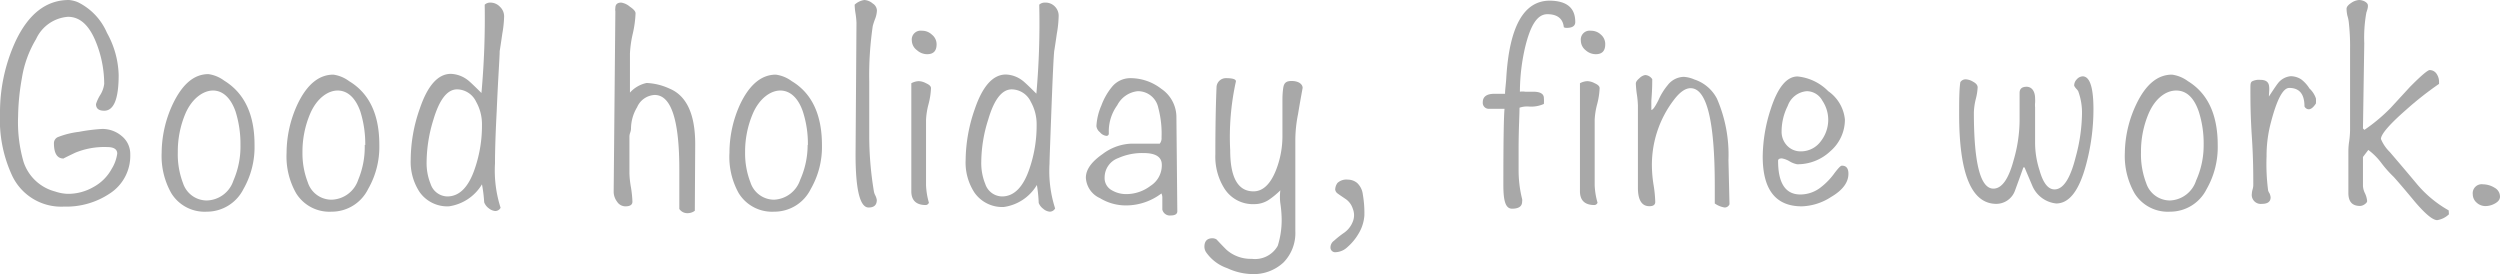 <svg xmlns="http://www.w3.org/2000/svg" viewBox="0 0 191.92 21.04"><defs><style>.cls-1{fill:#a8a8a8;}</style></defs><g id="レイヤー_2" data-name="レイヤー 2"><g id="テキスト_画像" data-name="テキスト・画像"><path class="cls-1" d="M10,11.86a3.44,3.44,0,0,1-1.58,3,6,6,0,0,1-3.51,1A4.16,4.16,0,0,1,.94,13.5,10.15,10.15,0,0,1,0,8.75,13.06,13.06,0,0,1,1.17,3.22C2.17,1.07,3.55,0,5.29,0A2.22,2.22,0,0,1,6,.18,4.66,4.66,0,0,1,8.21,2.52a7,7,0,0,1,.9,3.24C9.11,7.59,8.74,8.5,8,8.5q-.63,0-.63-.51a3,3,0,0,1,.3-.66A2.09,2.09,0,0,0,8,6.44a8.65,8.65,0,0,0-.61-3.15c-.53-1.35-1.25-2-2.17-2A2.93,2.93,0,0,0,2.77,3,8.34,8.34,0,0,0,1.68,6a17.81,17.81,0,0,0-.29,2.92,11,11,0,0,0,.41,3.48,3.47,3.47,0,0,0,2.43,2.3,3.36,3.36,0,0,0,.94.18,3.89,3.89,0,0,0,2-.52,3.47,3.47,0,0,0,1.4-1.39A3,3,0,0,0,9,11.79c0-.33-.26-.5-.77-.5a5.84,5.84,0,0,0-2.47.44c-.62.3-.91.44-.88.44-.49,0-.74-.39-.74-1.19a.51.51,0,0,1,.29-.45,6.49,6.49,0,0,1,1.64-.41A13.79,13.79,0,0,1,7.81,9.9a2.27,2.27,0,0,1,1.53.54A1.77,1.77,0,0,1,10,11.86Z"/><path class="cls-1" d="M19.54,11.14a6.47,6.47,0,0,1-.85,3.37,3.14,3.14,0,0,1-2.82,1.74,3,3,0,0,1-2.72-1.42,5.79,5.79,0,0,1-.74-3.11A8.91,8.91,0,0,1,13.26,8C14,6.45,14.9,5.69,16,5.69a2.62,2.62,0,0,1,1.21.5Q19.55,7.63,19.54,11.14Zm-1.08,0a8.3,8.3,0,0,0-.38-2.59c-.38-1.07-1-1.6-1.73-1.6s-1.61.59-2.12,1.78a7.43,7.43,0,0,0-.58,2.95,6.17,6.17,0,0,0,.4,2.38,1.92,1.92,0,0,0,1.82,1.33,2.21,2.21,0,0,0,2.05-1.53A6.54,6.54,0,0,0,18.46,11.12Z"/><path class="cls-1" d="M29.12,11.14a6.47,6.47,0,0,1-.86,3.37,3.11,3.11,0,0,1-2.81,1.74,3,3,0,0,1-2.72-1.42A5.71,5.71,0,0,1,22,11.72,8.91,8.91,0,0,1,22.84,8c.72-1.51,1.64-2.27,2.75-2.27a2.62,2.62,0,0,1,1.21.5Q29.13,7.63,29.12,11.14Zm-1.08,0a8.3,8.3,0,0,0-.38-2.59c-.38-1.07-1-1.6-1.74-1.6s-1.6.59-2.11,1.78a7.44,7.44,0,0,0-.59,2.95A6.16,6.16,0,0,0,23.63,14a1.91,1.91,0,0,0,1.82,1.33,2.22,2.22,0,0,0,2.05-1.53A6.54,6.54,0,0,0,28,11.12Z"/><path class="cls-1" d="M38.7,1.26a8.47,8.47,0,0,1-.14,1.33c-.1.71-.17,1.15-.2,1.33,0,.47-.12,2-.23,4.64C38,11,38,12.29,38,12.55a9.33,9.33,0,0,0,.43,3.4.47.47,0,0,1-.41.25.92.92,0,0,1-.51-.22,1,1,0,0,1-.34-.45A10.86,10.86,0,0,0,37,14.15a3.54,3.54,0,0,1-2.54,1.69,2.6,2.6,0,0,1-2.25-1.1,4.21,4.21,0,0,1-.68-2.5,11.84,11.84,0,0,1,.7-3.91c.6-1.77,1.4-2.66,2.38-2.66a2.25,2.25,0,0,1,1.29.47c.09.06.44.38,1.06,1A63.94,63.94,0,0,0,37.21.36.6.6,0,0,1,37.64.2a1,1,0,0,1,.74.32A1,1,0,0,1,38.7,1.26ZM37,9.58a3.5,3.5,0,0,0-.45-1.77,1.64,1.64,0,0,0-1.46-.95c-.75,0-1.35.77-1.81,2.3a11.24,11.24,0,0,0-.53,3.26,4.25,4.25,0,0,0,.31,1.71,1.38,1.38,0,0,0,1.28.95c.93,0,1.64-.72,2.12-2.16A10.13,10.13,0,0,0,37,9.58Z"/><path class="cls-1" d="M53.34,16.18a.94.94,0,0,1-.67.18.73.73,0,0,1-.52-.32V13q0-5.72-1.9-5.71a1.55,1.55,0,0,0-1.34.94,3.23,3.23,0,0,0-.47,1.67,1.08,1.08,0,0,1-.06.28,1,1,0,0,0-.06.28V13.3a7.29,7.29,0,0,0,.12,1.1,8.43,8.43,0,0,1,.11,1.08q0,.36-.54.36a.76.76,0,0,1-.64-.36,1.28,1.28,0,0,1-.26-.74L47.24.88a.84.84,0,0,1,0-.27c0-.27.15-.41.45-.41a1.32,1.32,0,0,1,.66.31c.3.2.44.37.44.51a8.21,8.21,0,0,1-.21,1.55,8.55,8.55,0,0,0-.22,1.54s0,1,0,3a2.37,2.37,0,0,1,1.28-.74,4.64,4.64,0,0,1,1.73.42q2,.81,2,4.28Z"/><path class="cls-1" d="M63.1,11.14a6.47,6.47,0,0,1-.86,3.37,3.11,3.11,0,0,1-2.81,1.74,3,3,0,0,1-2.72-1.42A5.7,5.7,0,0,1,56,11.72,8.92,8.92,0,0,1,56.82,8c.72-1.51,1.64-2.27,2.74-2.27a2.64,2.64,0,0,1,1.22.5C62.32,7.15,63.1,8.8,63.1,11.14Zm-1.08,0a8,8,0,0,0-.39-2.59c-.37-1.07-1-1.6-1.73-1.6s-1.6.59-2.11,1.78a7.44,7.44,0,0,0-.59,2.95A6.16,6.16,0,0,0,57.61,14a1.91,1.91,0,0,0,1.82,1.33,2.22,2.22,0,0,0,2-1.53A6.54,6.54,0,0,0,62,11.12Z"/><path class="cls-1" d="M67.31,15.35c0,.39-.21.58-.63.58-.66,0-1-1.36-1-4.07l.07-10.11a6.23,6.23,0,0,0-.07-.7,4.63,4.63,0,0,1-.07-.69A1.36,1.36,0,0,1,66.36,0,1.09,1.09,0,0,1,67,.27a.66.66,0,0,1,.32.54,2,2,0,0,1-.12.59A5,5,0,0,0,67,2a26,26,0,0,0-.27,4.27c0,3,0,4.38,0,4.28a26,26,0,0,0,.36,4.16,1.12,1.12,0,0,0,.11.3A1.19,1.19,0,0,1,67.31,15.35Z"/><path class="cls-1" d="M71.47,6.77A5.69,5.69,0,0,1,71.28,8a5.62,5.62,0,0,0-.19,1.21v5a5.6,5.6,0,0,0,.22,1.35.27.27,0,0,1-.24.18c-.74,0-1.11-.36-1.11-1.06V6.39a1.3,1.3,0,0,1,.57-.16,1.26,1.26,0,0,1,.56.16C71.34,6.5,71.47,6.62,71.47,6.77ZM71.9,3.4c0,.51-.24.76-.72.76a1.16,1.16,0,0,1-.79-.31A.94.94,0,0,1,70,3.13a.68.68,0,0,1,.77-.77,1.08,1.08,0,0,1,.77.3A.94.94,0,0,1,71.9,3.4Z"/><path class="cls-1" d="M81.27,1.26a8.47,8.47,0,0,1-.14,1.33c-.1.71-.17,1.15-.2,1.33-.05.47-.12,2-.22,4.64-.09,2.41-.14,3.73-.14,4A9.33,9.33,0,0,0,81,16a.47.47,0,0,1-.41.25.87.87,0,0,1-.5-.22,1,1,0,0,1-.35-.45,10.86,10.86,0,0,0-.14-1.38,3.52,3.52,0,0,1-2.54,1.69,2.6,2.6,0,0,1-2.25-1.1,4.21,4.21,0,0,1-.68-2.5,12.11,12.11,0,0,1,.7-3.91c.6-1.77,1.4-2.66,2.39-2.66a2.22,2.22,0,0,1,1.28.47c.09.06.44.38,1.06,1A61.16,61.16,0,0,0,79.78.36.61.61,0,0,1,80.21.2,1,1,0,0,1,81,.52,1,1,0,0,1,81.27,1.26ZM79.58,9.58a3.5,3.5,0,0,0-.45-1.77,1.64,1.64,0,0,0-1.46-.95c-.75,0-1.35.77-1.8,2.3a10.94,10.94,0,0,0-.54,3.26,4.25,4.25,0,0,0,.31,1.71,1.38,1.38,0,0,0,1.28.95c.93,0,1.64-.72,2.12-2.16A10.13,10.13,0,0,0,79.58,9.58Z"/><path class="cls-1" d="M90.38,16.22c0,.21-.17.32-.5.32a.59.59,0,0,1-.65-.45c0-.05,0-.34,0-.88a.74.74,0,0,0-.07-.36,4.49,4.49,0,0,1-2.72.92,3.82,3.82,0,0,1-2-.56,1.82,1.82,0,0,1-1.08-1.57c0-.62.43-1.22,1.28-1.81a3.88,3.88,0,0,1,2.16-.8h2.23a.67.67,0,0,0,.14-.48,7.67,7.67,0,0,0-.25-2.27A1.59,1.59,0,0,0,87.34,7a2,2,0,0,0-1.57,1.08A3.41,3.41,0,0,0,85.12,10v.24a.17.17,0,0,1-.18.19.74.74,0,0,1-.5-.28.7.7,0,0,1-.27-.47,4.51,4.51,0,0,1,.38-1.58,4.91,4.91,0,0,1,.83-1.45A1.82,1.82,0,0,1,86.78,6a3.86,3.86,0,0,1,2.36.81,2.63,2.63,0,0,1,1.17,2.11Zm-1.19-3.57c0-.6-.47-.9-1.4-.9a4.49,4.49,0,0,0-1.93.38,1.58,1.58,0,0,0-1.06,1.48,1.06,1.06,0,0,0,.56,1,2.16,2.16,0,0,0,1.13.29,3.07,3.07,0,0,0,1.83-.63A1.87,1.87,0,0,0,89.19,12.65Z"/><path class="cls-1" d="M100,6.75c-.12.66-.24,1.32-.35,2a10.28,10.28,0,0,0-.21,2v7a3.22,3.22,0,0,1-.91,2.4,3.36,3.36,0,0,1-2.44.89,4.74,4.74,0,0,1-1.87-.45,3.27,3.27,0,0,1-1.64-1.24.8.8,0,0,1-.12-.4q0-.66.63-.66a.64.64,0,0,1,.3.09c.25.27.51.54.76.79a2.8,2.8,0,0,0,1.94.7,2,2,0,0,0,2-1,6.59,6.59,0,0,0,.29-2.36,8.56,8.56,0,0,0-.09-.9,3.82,3.82,0,0,1,0-1,6,6,0,0,1-.9.74,2,2,0,0,1-1.08.32,2.59,2.59,0,0,1-2.31-1.19,4.59,4.59,0,0,1-.7-2.64q0-3,.09-5.13A.72.72,0,0,1,94.11,6c.57,0,.82.1.76.29a19.73,19.73,0,0,0-.43,5.25c0,2.1.6,3.15,1.79,3.15.73,0,1.32-.57,1.75-1.69a7.13,7.13,0,0,0,.47-2.63V7.76c0-.25,0-.57.06-1s.26-.56.73-.54S100,6.47,100,6.75Z"/><path class="cls-1" d="M102.5,14.56a.89.89,0,0,1,.18-.52,1,1,0,0,1,.79-.25,1.12,1.12,0,0,1,.72.26,1.43,1.43,0,0,1,.43.87,8.27,8.27,0,0,1,.12,1.63,3.12,3.12,0,0,1-.46,1.41,4.08,4.08,0,0,1-.83,1,1.4,1.4,0,0,1-.9.4.36.36,0,0,1-.41-.31.63.63,0,0,1,.27-.57,7.9,7.9,0,0,1,.8-.63,1.86,1.86,0,0,0,.64-.83,1.32,1.32,0,0,0,0-1,1.41,1.41,0,0,0-.56-.75c-.25-.17-.45-.3-.58-.4A.46.46,0,0,1,102.5,14.56Z"/><path class="cls-1" d="M120.93,1.69c0,.3-.22.45-.67.45a.41.41,0,0,1-.21-.05c-.06-.64-.48-1-1.26-1s-1.3.85-1.71,2.54a15.29,15.29,0,0,0-.4,3.41,1.32,1.32,0,0,1,.4,0h.61c.55,0,.83.16.83.49a2.93,2.93,0,0,1,0,.45,2.4,2.4,0,0,1-1.14.2,1.73,1.73,0,0,0-.73.09c0,.59-.07,1.65-.07,3.18V13.1a9.16,9.16,0,0,0,.27,2.18.53.53,0,0,1,0,.2c0,.36-.26.54-.77.54s-.67-.61-.67-1.82q0-4.95.09-5.85h-1.15a.46.46,0,0,1-.52-.5c0-.43.3-.65.9-.65h.81c0-.3.06-.68.09-1.15.23-4,1.34-6,3.35-6C120.29.07,120.93.61,120.93,1.69Z"/><path class="cls-1" d="M122.8,6.77A5.69,5.69,0,0,1,122.61,8a5.62,5.62,0,0,0-.19,1.21v5a5.6,5.6,0,0,0,.22,1.35.27.27,0,0,1-.24.18c-.74,0-1.11-.36-1.11-1.06V6.39a1.3,1.3,0,0,1,.57-.16,1.26,1.26,0,0,1,.56.16C122.67,6.5,122.8,6.62,122.8,6.77Zm.43-3.37c0,.51-.24.76-.72.76a1.16,1.16,0,0,1-.79-.31.94.94,0,0,1-.36-.72.68.68,0,0,1,.77-.77,1.08,1.08,0,0,1,.77.3A.94.94,0,0,1,123.23,3.4Z"/><path class="cls-1" d="M132.77,15.68a.4.4,0,0,1-.37.25,1.8,1.8,0,0,1-.76-.31V14.24q0-7.47-1.86-7.47c-.39,0-.81.29-1.25.86A8.21,8.21,0,0,0,126.82,13a9.75,9.75,0,0,0,.13,1.25,9.36,9.36,0,0,1,.12,1.25q0,.33-.45.33c-.58,0-.88-.47-.88-1.41V9.27c0-.13,0-.33,0-.58s0-.45,0-.59a7.2,7.2,0,0,0-.08-.85,7.46,7.46,0,0,1-.08-.84c0-.12.1-.26.28-.41a.83.83,0,0,1,.44-.24.69.69,0,0,1,.54.32c0,1-.07,1.54-.07,1.71s0,.44,0,.65c.13,0,.31-.29.54-.74a4.84,4.84,0,0,1,.72-1.17,1.6,1.6,0,0,1,1.24-.63,2.39,2.39,0,0,1,.8.2,3,3,0,0,1,1.74,1.48,10.81,10.81,0,0,1,.88,4.71Z"/><path class="cls-1" d="M141.9,13.34c0,.66-.44,1.26-1.33,1.78a4.36,4.36,0,0,1-2.25.72q-3,0-3-3.82a12,12,0,0,1,.61-3.63q.81-2.52,2.07-2.52A3.84,3.84,0,0,1,140.35,7a3,3,0,0,1,1.28,2.18,3.2,3.2,0,0,1-1.12,2.43,3.66,3.66,0,0,1-2.55,1,1.77,1.77,0,0,1-.57-.22,1.71,1.71,0,0,0-.6-.23c-.19,0-.29.06-.29.18,0,1.73.57,2.59,1.71,2.59a2.55,2.55,0,0,0,1.62-.59,5.11,5.11,0,0,0,1-1.05c.29-.38.47-.57.56-.57C141.73,12.71,141.9,12.92,141.9,13.34ZM140.35,9.2a2.64,2.64,0,0,0-.45-1.47A1.37,1.37,0,0,0,138.71,7a1.69,1.69,0,0,0-1.47,1.13,4.37,4.37,0,0,0-.47,1.95,1.54,1.54,0,0,0,.42,1.1,1.42,1.42,0,0,0,1.07.44,1.89,1.89,0,0,0,1.53-.79A2.67,2.67,0,0,0,140.35,9.2Z"/><path class="cls-1" d="M160.71,8.39a16.38,16.38,0,0,1-.56,4.23c-.53,2-1.29,3-2.3,3A2.24,2.24,0,0,1,156,14.22c-.19-.45-.39-.91-.58-1.37l-.09,0c-.21.6-.43,1.2-.65,1.8a1.53,1.53,0,0,1-1.42,1q-2.86,0-2.86-6.86c0-1,0-1.88.09-2.48a.48.48,0,0,1,.41-.22,1.19,1.19,0,0,1,.58.19c.23.12.34.27.34.43a4.43,4.43,0,0,1-.15.92,4.94,4.94,0,0,0-.14,1q0,5.85,1.5,5.85c.65,0,1.17-.74,1.56-2.21a11.08,11.08,0,0,0,.45-3V7.13c0-.31.18-.47.54-.47s.65.3.65.9a2.75,2.75,0,0,1,0,.34,1.77,1.77,0,0,0,0,.34V11a6.88,6.88,0,0,0,.34,2.07c.28,1,.67,1.47,1.15,1.47q1,0,1.62-2.46a13.24,13.24,0,0,0,.49-3.3A4.76,4.76,0,0,0,159.54,7a1,1,0,0,0-.16-.2c-.1-.12-.15-.2-.15-.25a.69.69,0,0,1,.21-.47.63.63,0,0,1,.46-.22Q160.71,5.9,160.71,8.39Z"/><path class="cls-1" d="M170.25,11.14a6.47,6.47,0,0,1-.85,3.37,3.12,3.12,0,0,1-2.81,1.74,3,3,0,0,1-2.73-1.42,5.79,5.79,0,0,1-.74-3.11A8.92,8.92,0,0,1,164,8c.72-1.51,1.63-2.27,2.74-2.27a2.64,2.64,0,0,1,1.22.5Q170.25,7.63,170.25,11.14Zm-1.08,0a8,8,0,0,0-.38-2.59c-.37-1.07-.95-1.6-1.73-1.6s-1.61.59-2.12,1.78a7.43,7.43,0,0,0-.58,2.95,6.17,6.17,0,0,0,.4,2.38,1.92,1.92,0,0,0,1.83,1.33,2.2,2.2,0,0,0,2-1.53A6.54,6.54,0,0,0,169.17,11.12Z"/><path class="cls-1" d="M177.79,7.56a3.43,3.43,0,0,1,0,.38c-.19.3-.38.45-.56.45a.38.38,0,0,1-.32-.22c0-1-.43-1.42-1.17-1.42-.48,0-.95.89-1.41,2.66A9.87,9.87,0,0,0,174,12a15.65,15.65,0,0,0,.11,2.55s0,.13.11.28a.92.92,0,0,1,.09.32c0,.33-.22.5-.67.5a.69.69,0,0,1-.77-.79,1.45,1.45,0,0,1,.06-.33,1.19,1.19,0,0,0,.05-.32c0-.83,0-2.06-.11-3.71s-.11-2.89-.11-3.72c0-.3,0-.48.16-.55a1.17,1.17,0,0,1,.6-.1c.38,0,.6.13.66.41s0,.59,0,.87c.39-.6.62-.93.68-1a1.4,1.4,0,0,1,1-.56,1.5,1.5,0,0,1,.81.25,2.6,2.6,0,0,1,.62.69A1.85,1.85,0,0,1,177.79,7.56Z"/><path class="cls-1" d="M188,16.45a1.68,1.68,0,0,1-.9.45c-.34,0-.91-.47-1.72-1.42-1-1.21-1.57-1.85-1.63-1.91a8.94,8.94,0,0,1-.94-1.06,4.87,4.87,0,0,0-1-1l-.41.54v2.23a1.46,1.46,0,0,0,.16.57,1.76,1.76,0,0,1,.16.58c0,.09-.07.17-.2.26a.64.64,0,0,1-.34.12c-.6,0-.9-.32-.9-1V11.72c0-.19,0-.48.06-.86a7.14,7.14,0,0,0,.07-.87V3.78a16.39,16.39,0,0,0-.1-2.09,2.72,2.72,0,0,0-.11-.5,2.86,2.86,0,0,1-.06-.51c0-.15.12-.3.35-.45a1.19,1.19,0,0,1,.62-.23,1,1,0,0,1,.44.12c.15.09.23.19.23.31s0,.19-.12.54a10.89,10.89,0,0,0-.16,2.36l-.1,6.53.11.11a13.21,13.21,0,0,0,2-1.67L185,6.68c.86-.87,1.37-1.3,1.52-1.3a.63.63,0,0,1,.54.3,1.08,1.08,0,0,1,.18.64l0,.12a25.44,25.44,0,0,0-2.54,2c-1.28,1.12-1.92,1.87-1.92,2.23a3,3,0,0,0,.68,1c.71.83,1.41,1.65,2.1,2.48a8.86,8.86,0,0,0,2.42,2Z"/><path class="cls-1" d="M191.92,15.1q0,.32-.42.54a1.49,1.49,0,0,1-.7.18,1,1,0,0,1-.68-.27.85.85,0,0,1-.29-.63.69.69,0,0,1,.79-.77,1.72,1.72,0,0,1,.88.26A.78.78,0,0,1,191.92,15.1Z"/></g></g></svg>